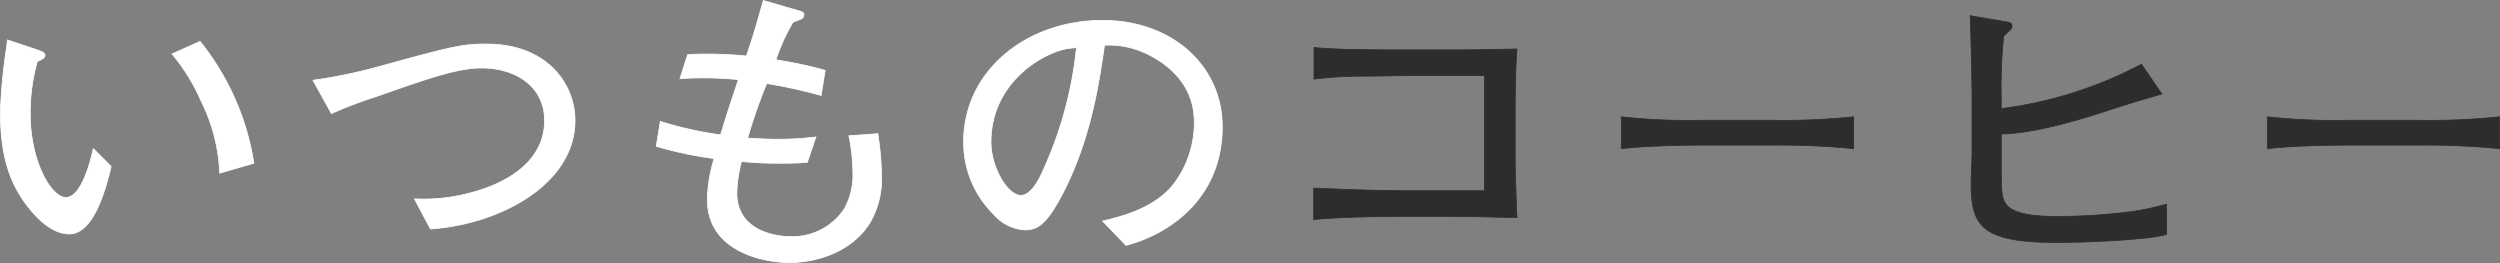 <svg xmlns="http://www.w3.org/2000/svg" viewBox="0 0 252.746 26.588"><rect x="0" y="0" width="252.746" height="26.588" fill="#808080" stroke="none"/><defs><style>.cls-1{fill:#fff;stroke:#fff;}.cls-1,.cls-2{stroke-miterlimit:10;stroke-width:0.08px;}.cls-2{fill:#2d2d2d;stroke:#2d2d2d;}</style></defs><g id="レイヤー_2" data-name="レイヤー 2"><g id="レイヤー_1-2" data-name="レイヤー 1"><path class="cls-1" d="M3.585,4.982c.622.207.964.325.964.621,0,.266-.342.413-.777.62a19.057,19.057,0,0,0-.715,5.259c0,4.844,2.115,8.478,3.607,8.478s2.426-3.338,2.768-4.933L11.235,16.829c-.622,2.658-1.866,6.823-4.229,6.823-1.648,0-3.047-1.447-3.607-2.067C1.066,18.956.04,16.002.04,11.275A55.288,55.288,0,0,1,.662,4.806c.031-.118.062-.649.093-.769ZM22.213,17.508a17.84,17.84,0,0,0-1.897-7.326,19.389,19.389,0,0,0-2.923-4.727l2.83-1.27a26.018,26.018,0,0,1,5.442,12.318Z"/><path class="cls-1" d="M41.902,20.107a18.484,18.484,0,0,0,7.899-1.358c1.772-.738,5.255-2.6,5.255-6.558,0-3.397-2.83-5.318-6.375-5.318-2.426,0-5.38,1.034-10.666,2.896a42.122,42.122,0,0,0-4.509,1.714L31.64,8.114a50.981,50.981,0,0,0,6.593-1.358C45.54,4.746,46.691,4.451,49.147,4.451c6.375,0,8.987,4.254,8.987,7.71,0,6.499-7.65,10.517-14.616,10.989Z"/><path class="cls-1" d="M83.017,9.65a51.736,51.736,0,0,0-5.504-1.211,52.992,52.992,0,0,0-1.928,5.523c1.057.06,2.052.119,3.079.119a31.152,31.152,0,0,0,3.825-.236l-.871,2.569c-.777.06-1.461.089-2.706.089a38.202,38.202,0,0,1-3.949-.178,13.425,13.425,0,0,0-.466,3.191c0,3.958,4.167,4.401,5.349,4.401a6.275,6.275,0,0,0,5.535-2.836,7.08,7.08,0,0,0,.84-3.752,18.486,18.486,0,0,0-.404-3.604l2.923-.206a27.014,27.014,0,0,1,.374,4.076,8.767,8.767,0,0,1-1.12,4.845c-1.804,3.014-5.442,4.106-8.179,4.106-2.519,0-8.303-1.063-8.303-6.381a15.03,15.03,0,0,1,.684-4.136,37.998,37.998,0,0,1-5.847-1.24l.404-2.512a37.918,37.918,0,0,0,6.095,1.359c.777-2.512.871-2.807,1.804-5.584a31.611,31.611,0,0,0-3.483-.177c-1.12,0-1.772.029-2.426.089L69.521,5.515a39.904,39.904,0,0,1,5.939.147c.529-1.565.715-2.067,1.71-5.612l3.763,1.093c.28.089.342.207.342.354a.456.456,0,0,1-.342.443c-.125.059-.684.266-.777.325a19.523,19.523,0,0,0-1.71,3.781,43.977,43.977,0,0,1,4.976,1.062Z"/><path class="cls-1" d="M111.475,22.353c1.835-.443,4.882-1.182,6.904-3.397a10.219,10.219,0,0,0,2.363-6.617c0-4.225-3.296-6.175-4.82-6.913a8.881,8.881,0,0,0-4.26-.856c-.498,3.456-1.275,8.98-3.887,14.327-1.834,3.723-2.83,4.343-4.136,4.343a4.45,4.45,0,0,1-3.141-1.536,10.212,10.212,0,0,1-3.079-7.355c0-7.208,6.375-12.289,14.056-12.289,7.059,0,12.097,4.638,12.097,10.753,0,7.267-5.411,10.871-9.734,11.993ZM108.023,4.894c-2.644.413-7.836,3.485-7.836,9.453,0,2.629,1.71,5.406,3.016,5.406,1.088,0,1.928-1.773,2.27-2.57A39.356,39.356,0,0,0,108.832,4.806C108.552,4.835,108.303,4.865,108.023,4.894Z"/><path class="cls-2" d="M147.553,5.042c1.555,0,4.26-.06,5.815-.089-.124,1.182-.187,4.639-.187,5.908v5.348c0,.915.125,4.933.187,5.789-4.136-.088-4.82-.117-7.277-.117h-4.665c-2.146,0-6.686.088-8.614.324V19.015c3.327.147,6.655.267,10.013.267h7.246V7.641h-7.557c-.715,0-3.825.06-4.478.06a39.891,39.891,0,0,0-5.193.295V4.806c1.026.089,1.586.118,2.395.147.839.06,4.633.089,5.411.089Z"/><path class="cls-2" d="M163.914,11.807a62.587,62.587,0,0,0,8.179.354h7.122a68.54,68.54,0,0,0,8.179-.354v3.221a77.362,77.362,0,0,0-8.179-.355h-7.122c-.404,0-5.069,0-8.179.355Z"/><path class="cls-2" d="M218.557,9.503c-2.737.798-2.83.827-4.882,1.477-3.296,1.093-7.806,2.481-11.351,2.57v2.156c0,3.841,0,4.284.528,4.993.809,1.093,3.545,1.182,5.038,1.182a59.249,59.249,0,0,0,7.93-.532,27.786,27.786,0,0,0,3.203-.709v3.072a17.642,17.642,0,0,1-2.737.413c-3.638.355-7.308.385-8.489.385-7.619,0-8.521-1.803-8.521-6.026,0-.473.093-2.481.093-2.896V9.709c0-1.151-.124-7.03-.187-8.123l3.639.62c.342.06.591.118.591.413,0,.236-.062.325-.84,1.005a49.158,49.158,0,0,0-.249,6.233v1.122a41.375,41.375,0,0,0,14.18-4.49Z"/><path class="cls-2" d="M229.227,11.807a62.587,62.587,0,0,0,8.179.354h7.122a68.54,68.54,0,0,0,8.179-.354v3.221a77.362,77.362,0,0,0-8.179-.355h-7.122c-.404,0-5.069,0-8.179.355Z"/></g></g></svg>